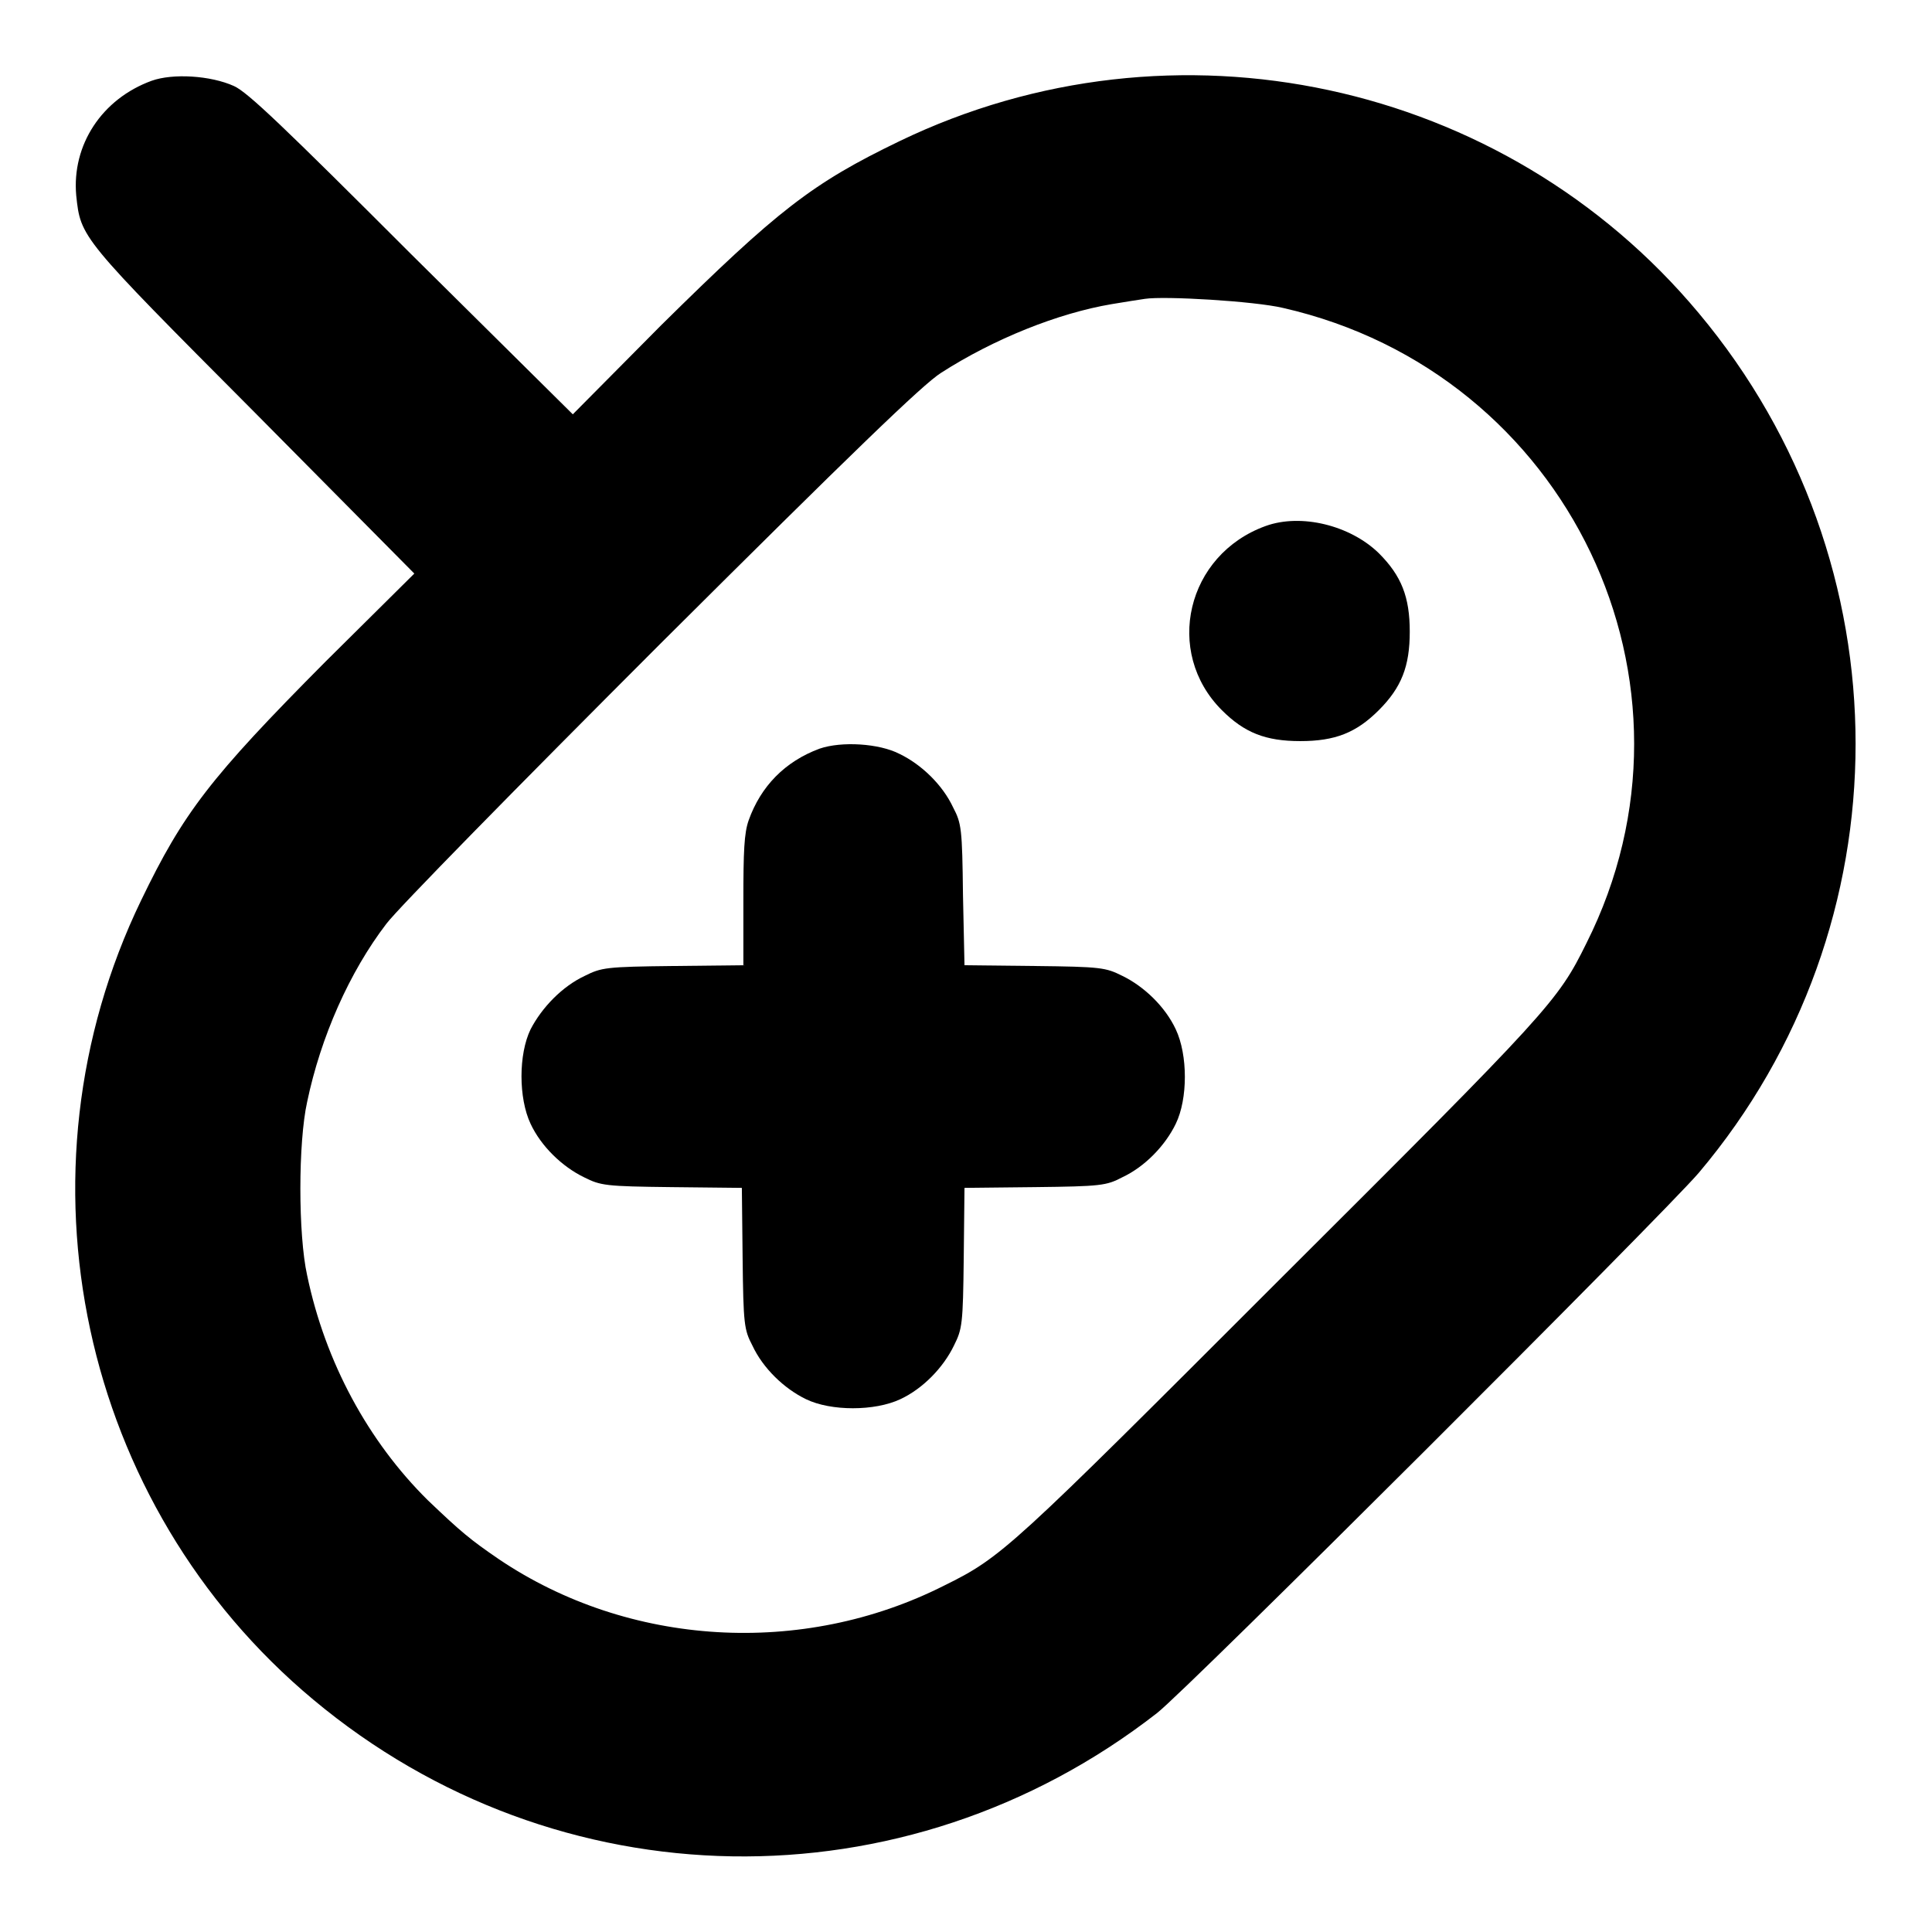 <?xml version="1.0" encoding="utf-8"?>
<!-- Svg Vector Icons : http://www.onlinewebfonts.com/icon -->
<!DOCTYPE svg PUBLIC "-//W3C//DTD SVG 1.1//EN" "http://www.w3.org/Graphics/SVG/1.1/DTD/svg11.dtd">
<svg version="1.1" xmlns="http://www.w3.org/2000/svg" xmlns:xlink="http://www.w3.org/1999/xlink" x="0px" y="0px" viewBox="0 0 256 256" enable-background="new 0 0 256 256" xml:space="preserve">
<g><g><g><path fill="#000000" d="M20.1,10.7c-6.6,2.4-10.6,8.5-10,15.2c0.6,5.6,0.5,5.5,23.6,28.7l21.2,21.4L43.1,87.7c-15.3,15.4-18.8,20-24.4,31.6c-17.5,36.2-8.1,80.1,22.8,105.9c32.3,27,78.4,27.8,111.8,1.8c3.9-3,67.2-66.2,71.8-71.6c27.7-32.8,27.7-80.8,0-113.9c-25.8-30.9-69.6-40.3-105.9-22.8c-11.6,5.6-16.1,9.1-31.6,24.4L75.9,54.9L54.5,33.7C37.6,16.8,32.8,12.2,31,11.4C27.9,10,22.9,9.7,20.1,10.7z M170,40.8c37.8,8.6,57.5,49.8,40.2,84.2c-3.8,7.7-4.8,8.8-40.6,44.5c-35.8,35.8-36.8,36.8-44.5,40.6c-18.8,9.5-41.8,8.1-59-3.5c-3.8-2.6-5-3.6-9.4-7.8c-7.9-7.8-13.6-18.3-16-29.8c-1.2-5.4-1.2-17.6,0-23c1.8-8.6,5.6-17.2,10.5-23.6c1.5-2,17.1-17.9,36.4-37.2c25.2-25.1,34.7-34.3,37.1-35.8c7-4.5,15.5-7.9,22.6-9.1c1.8-0.3,3.7-0.6,4.4-0.7C154.3,39.2,166.2,39.9,170,40.8z"/><path fill="#000000" d="M167.7,69.7c-10.5,3.8-13.5,16.7-5.8,24.4c3,3,5.8,4.1,10.4,4.1c4.6,0,7.4-1.1,10.4-4.1c3-3,4.1-5.8,4.1-10.4c0-4.6-1.1-7.4-4.1-10.4C178.9,69.6,172.4,68,167.7,69.7z"/><path fill="#000000" d="M108.6,99.2c-4.6,1.7-7.8,5-9.4,9.5c-0.6,1.7-0.7,4.1-0.7,10.7v8.5l-9.3,0.1c-8.9,0.1-9.5,0.2-11.7,1.3c-3,1.4-5.7,4.2-7.2,7.1c-1.6,3.3-1.6,9.1,0,12.5c1.4,3,4.2,5.7,7.1,7.1c2.2,1.1,2.8,1.2,11.6,1.3l9.3,0.1l0.1,9.3c0.1,8.8,0.2,9.5,1.3,11.6c1.4,3,4.2,5.7,7.1,7.1c3.3,1.6,9.1,1.6,12.5,0c3-1.4,5.7-4.2,7.1-7.1c1.1-2.2,1.2-2.8,1.3-11.6l0.1-9.3l9.3-0.1c8.8-0.1,9.5-0.2,11.6-1.3c3-1.4,5.7-4.2,7.1-7.1c1.6-3.3,1.6-9.1,0-12.5c-1.4-3-4.2-5.7-7.1-7.1c-2.2-1.1-2.8-1.2-11.6-1.3l-9.3-0.1l-0.2-9.3c-0.1-8.8-0.2-9.5-1.3-11.6c-1.4-3-4.2-5.7-7.1-7.1C116.5,98.5,111.5,98.2,108.6,99.2z"/></g></g></g>
</svg>